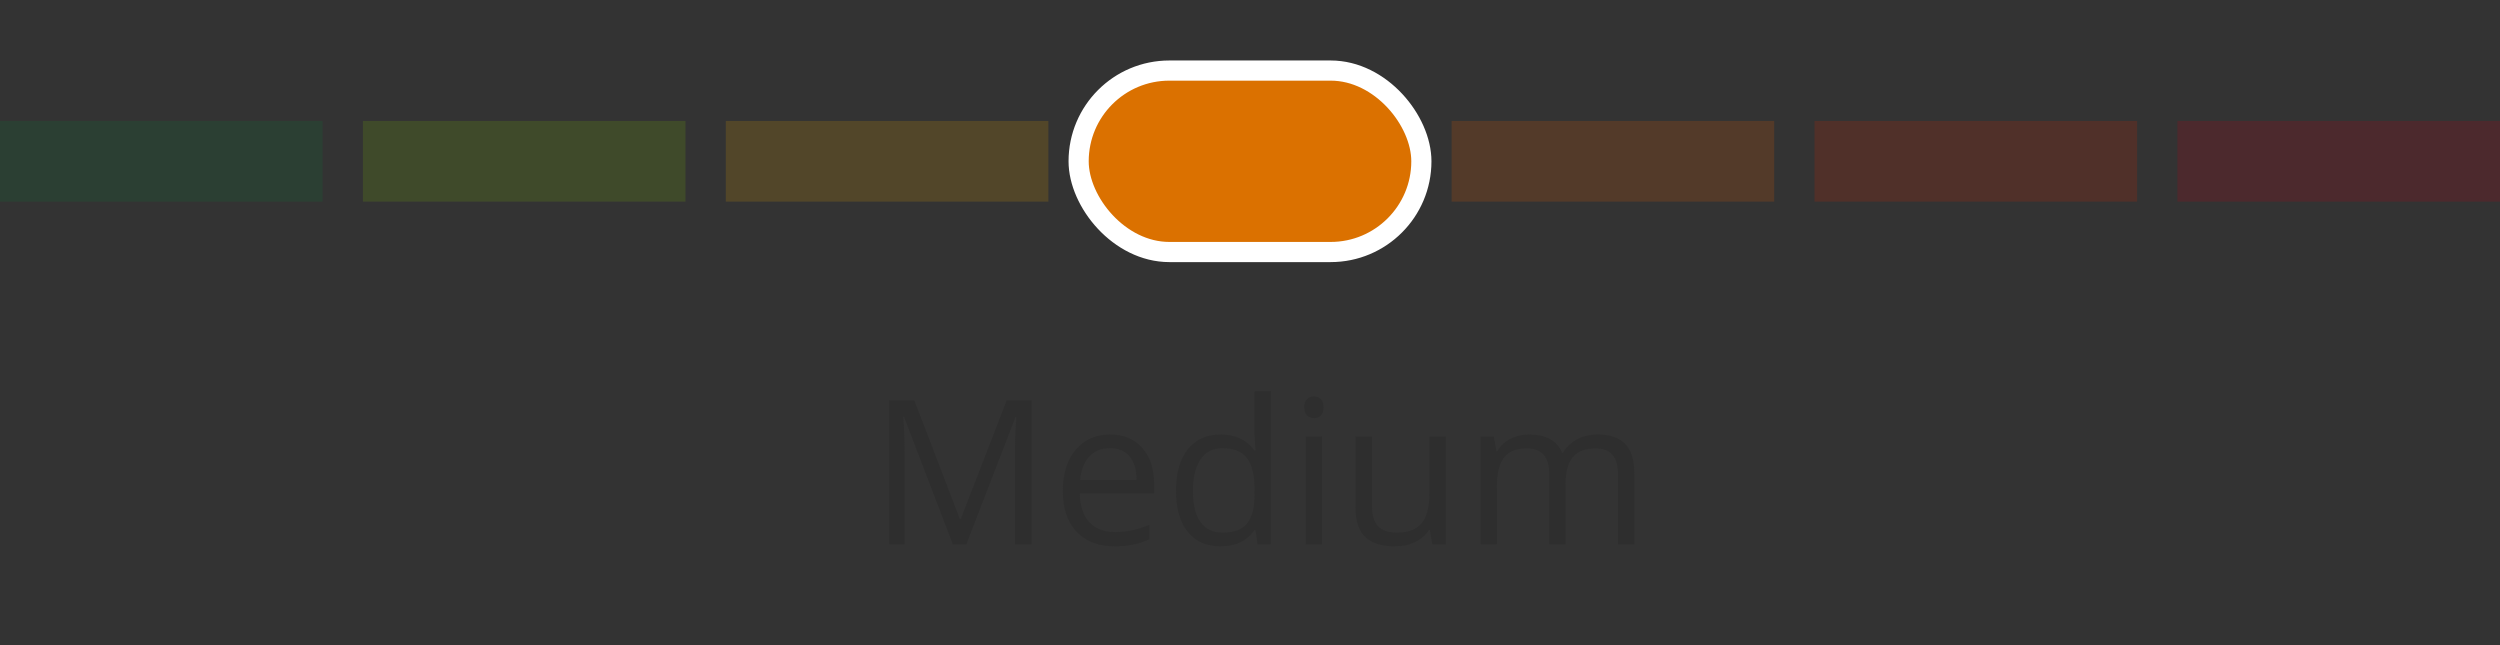 <svg width="124" height="32" viewBox="0 0 124 32" fill="none" xmlns="http://www.w3.org/2000/svg">
<rect x="0" y="0" width="124" height="32" fill="#333333" stroke="none"/>
<rect opacity="0.2" y="6" width="16" height="4" fill="#0C7135"/>
<rect opacity="0.2" x="18" y="6" width="16" height="4" fill="#6EA908"/>
<rect opacity="0.2" x="36" y="6" width="16" height="4" fill="#D09403"/>
<rect opacity="0.2" x="54" y="6" width="16" height="4" fill="#DB7100"/>
<rect opacity="0.2" x="72" y="6" width="16" height="4" fill="#D45701"/>
<rect opacity="0.2" x="90" y="6" width="16" height="4" fill="#C52401"/>
<rect opacity="0.2" x="108" y="6" width="16" height="4" fill="#B00116"/>
<rect x="53.5" y="3.5" width="17" height="9" rx="4.5" fill="#DB7100" stroke="white"/>
<path d="M47.261 27L44.839 20.672H44.8C44.845 21.173 44.868 21.769 44.868 22.459V27H44.102V19.861H45.352L47.612 25.75H47.651L49.932 19.861H51.172V27H50.342V22.4C50.342 21.873 50.365 21.3 50.41 20.682H50.371L47.93 27H47.261ZM55.273 27.098C54.482 27.098 53.857 26.857 53.398 26.375C52.943 25.893 52.715 25.224 52.715 24.368C52.715 23.506 52.926 22.82 53.35 22.312C53.776 21.805 54.347 21.551 55.063 21.551C55.734 21.551 56.265 21.772 56.655 22.215C57.046 22.654 57.241 23.235 57.241 23.958V24.471H53.555C53.571 25.099 53.729 25.576 54.028 25.901C54.331 26.227 54.756 26.39 55.303 26.39C55.879 26.39 56.449 26.269 57.012 26.028V26.751C56.725 26.875 56.453 26.963 56.196 27.015C55.942 27.07 55.635 27.098 55.273 27.098ZM55.054 22.23C54.624 22.23 54.281 22.369 54.023 22.649C53.77 22.929 53.62 23.317 53.574 23.811H56.372C56.372 23.3 56.258 22.91 56.03 22.64C55.802 22.366 55.477 22.23 55.054 22.23ZM62.27 26.282H62.227C61.852 26.826 61.292 27.098 60.547 27.098C59.847 27.098 59.302 26.858 58.911 26.38C58.524 25.901 58.33 25.221 58.33 24.339C58.33 23.457 58.525 22.771 58.916 22.283C59.307 21.795 59.85 21.551 60.547 21.551C61.273 21.551 61.829 21.814 62.217 22.342H62.28L62.246 21.956L62.227 21.58V19.402H63.037V27H62.378L62.27 26.282ZM60.649 26.419C61.203 26.419 61.603 26.269 61.851 25.97C62.101 25.667 62.227 25.18 62.227 24.51V24.339C62.227 23.58 62.1 23.04 61.846 22.718C61.595 22.392 61.193 22.23 60.64 22.23C60.164 22.23 59.8 22.415 59.546 22.786C59.295 23.154 59.17 23.675 59.17 24.349C59.17 25.032 59.295 25.548 59.546 25.896C59.797 26.245 60.164 26.419 60.649 26.419ZM65.571 27H64.761V21.648H65.571V27ZM64.692 20.198C64.692 20.013 64.738 19.878 64.829 19.793C64.92 19.705 65.034 19.661 65.171 19.661C65.301 19.661 65.413 19.705 65.508 19.793C65.602 19.881 65.649 20.016 65.649 20.198C65.649 20.381 65.602 20.517 65.508 20.608C65.413 20.696 65.301 20.74 65.171 20.74C65.034 20.74 64.92 20.696 64.829 20.608C64.738 20.517 64.692 20.381 64.692 20.198ZM68.052 21.648V25.12C68.052 25.556 68.151 25.882 68.35 26.097C68.548 26.311 68.859 26.419 69.282 26.419C69.842 26.419 70.251 26.266 70.508 25.96C70.768 25.654 70.898 25.154 70.898 24.461V21.648H71.709V27H71.04L70.923 26.282H70.879C70.713 26.546 70.482 26.748 70.186 26.888C69.893 27.028 69.557 27.098 69.18 27.098C68.529 27.098 68.04 26.943 67.715 26.634C67.393 26.325 67.231 25.83 67.231 25.149V21.648H68.052ZM80.254 27V23.519C80.254 23.092 80.163 22.773 79.981 22.561C79.798 22.347 79.515 22.239 79.131 22.239C78.626 22.239 78.254 22.384 78.013 22.674C77.772 22.963 77.651 23.41 77.651 24.012V27H76.841V23.519C76.841 23.092 76.75 22.773 76.567 22.561C76.385 22.347 76.1 22.239 75.713 22.239C75.205 22.239 74.832 22.392 74.595 22.698C74.36 23.001 74.243 23.499 74.243 24.192V27H73.433V21.648H74.092L74.224 22.381H74.263C74.416 22.12 74.63 21.917 74.907 21.77C75.187 21.624 75.5 21.551 75.845 21.551C76.681 21.551 77.228 21.854 77.485 22.459H77.524C77.684 22.179 77.915 21.958 78.218 21.795C78.52 21.632 78.866 21.551 79.253 21.551C79.858 21.551 80.311 21.707 80.61 22.02C80.913 22.329 81.064 22.825 81.064 23.509V27H80.254Z" fill="#2E2E2E"/>
</svg>
